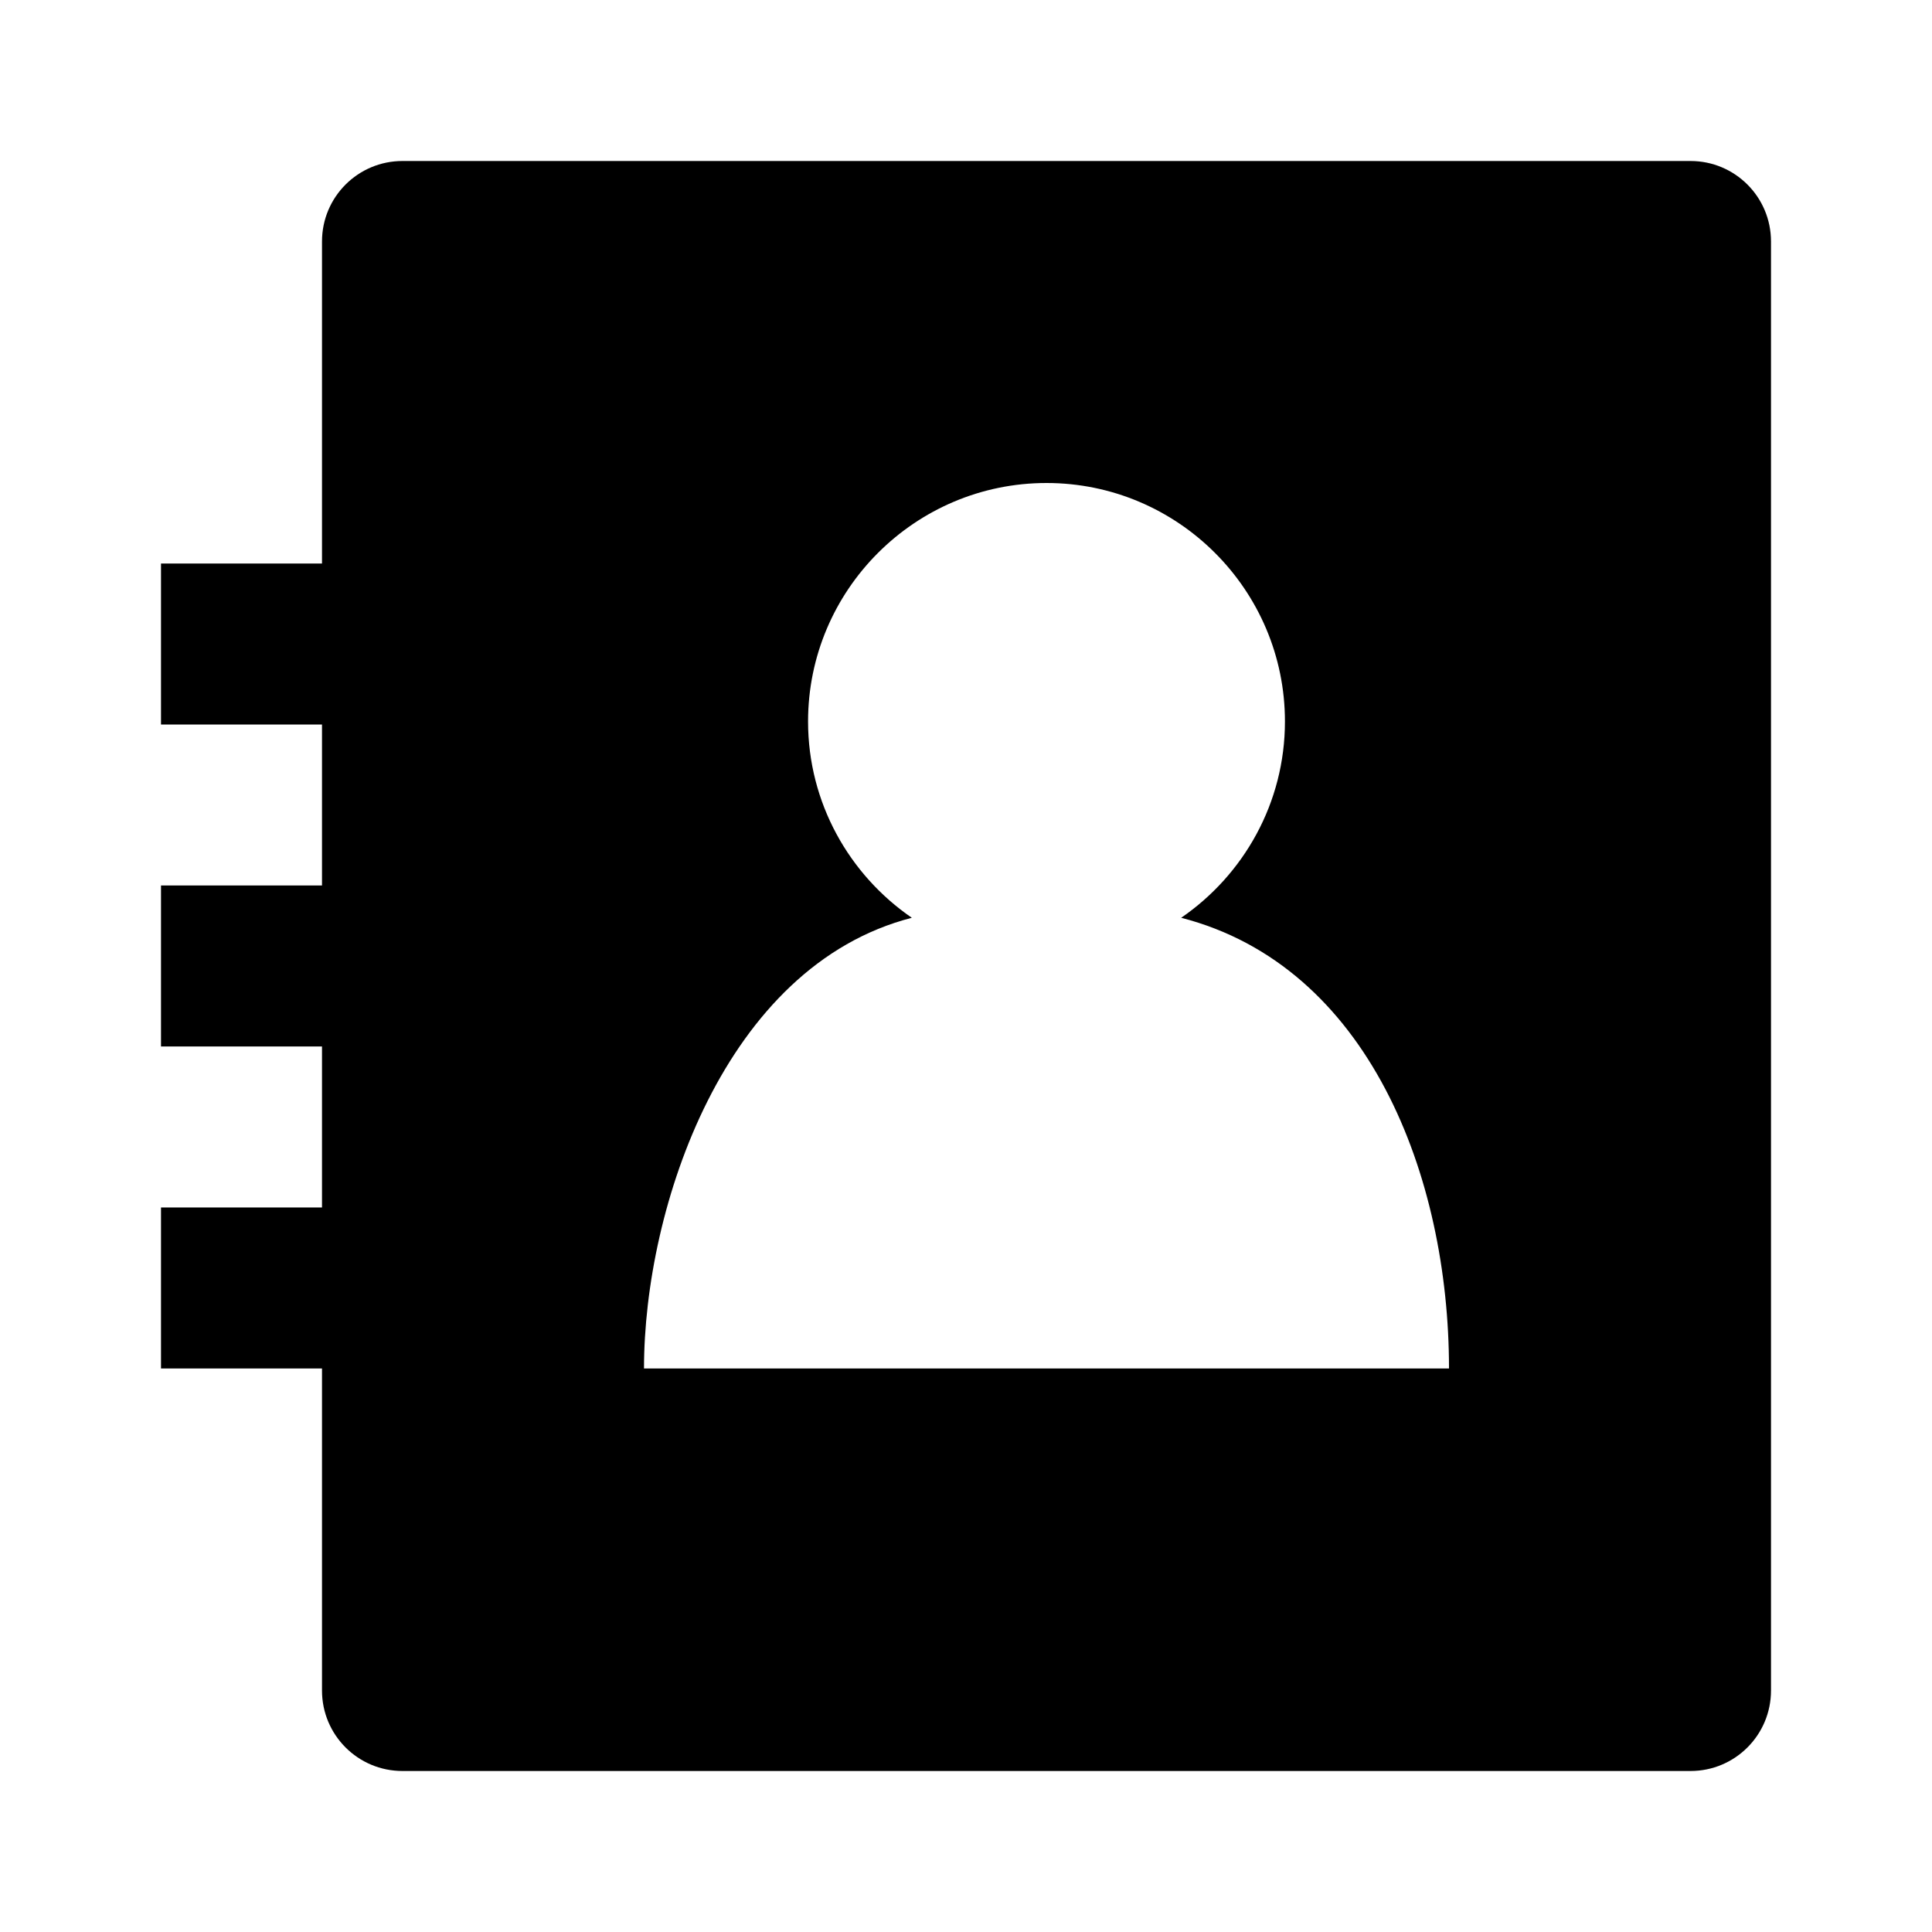 <svg xmlns="http://www.w3.org/2000/svg" width="24" height="24" viewBox="0 0 24 24"><path d="M21,2H5C4.447,2,4,2.447,4,3v4H2v2h2v2H2v2h2v2H2v2h2v4c0,0.553,0.447,1,1,1h16c0.553,0,1-0.447,1-1V3 C22,2.447,21.553,2,21,2z M16.385,17h-6.77C9.147,17,8,17,8,17c0-2,1-5,3.327-5.599c-0.777-0.534-1.289-1.428-1.289-2.439 C10.038,7.329,11.367,6,13,6s2.962,1.329,2.962,2.962c0,1.012-0.512,1.905-1.289,2.439C17,12,18,14.609,18,17 C18,17,16.853,17,16.385,17z"/></svg>